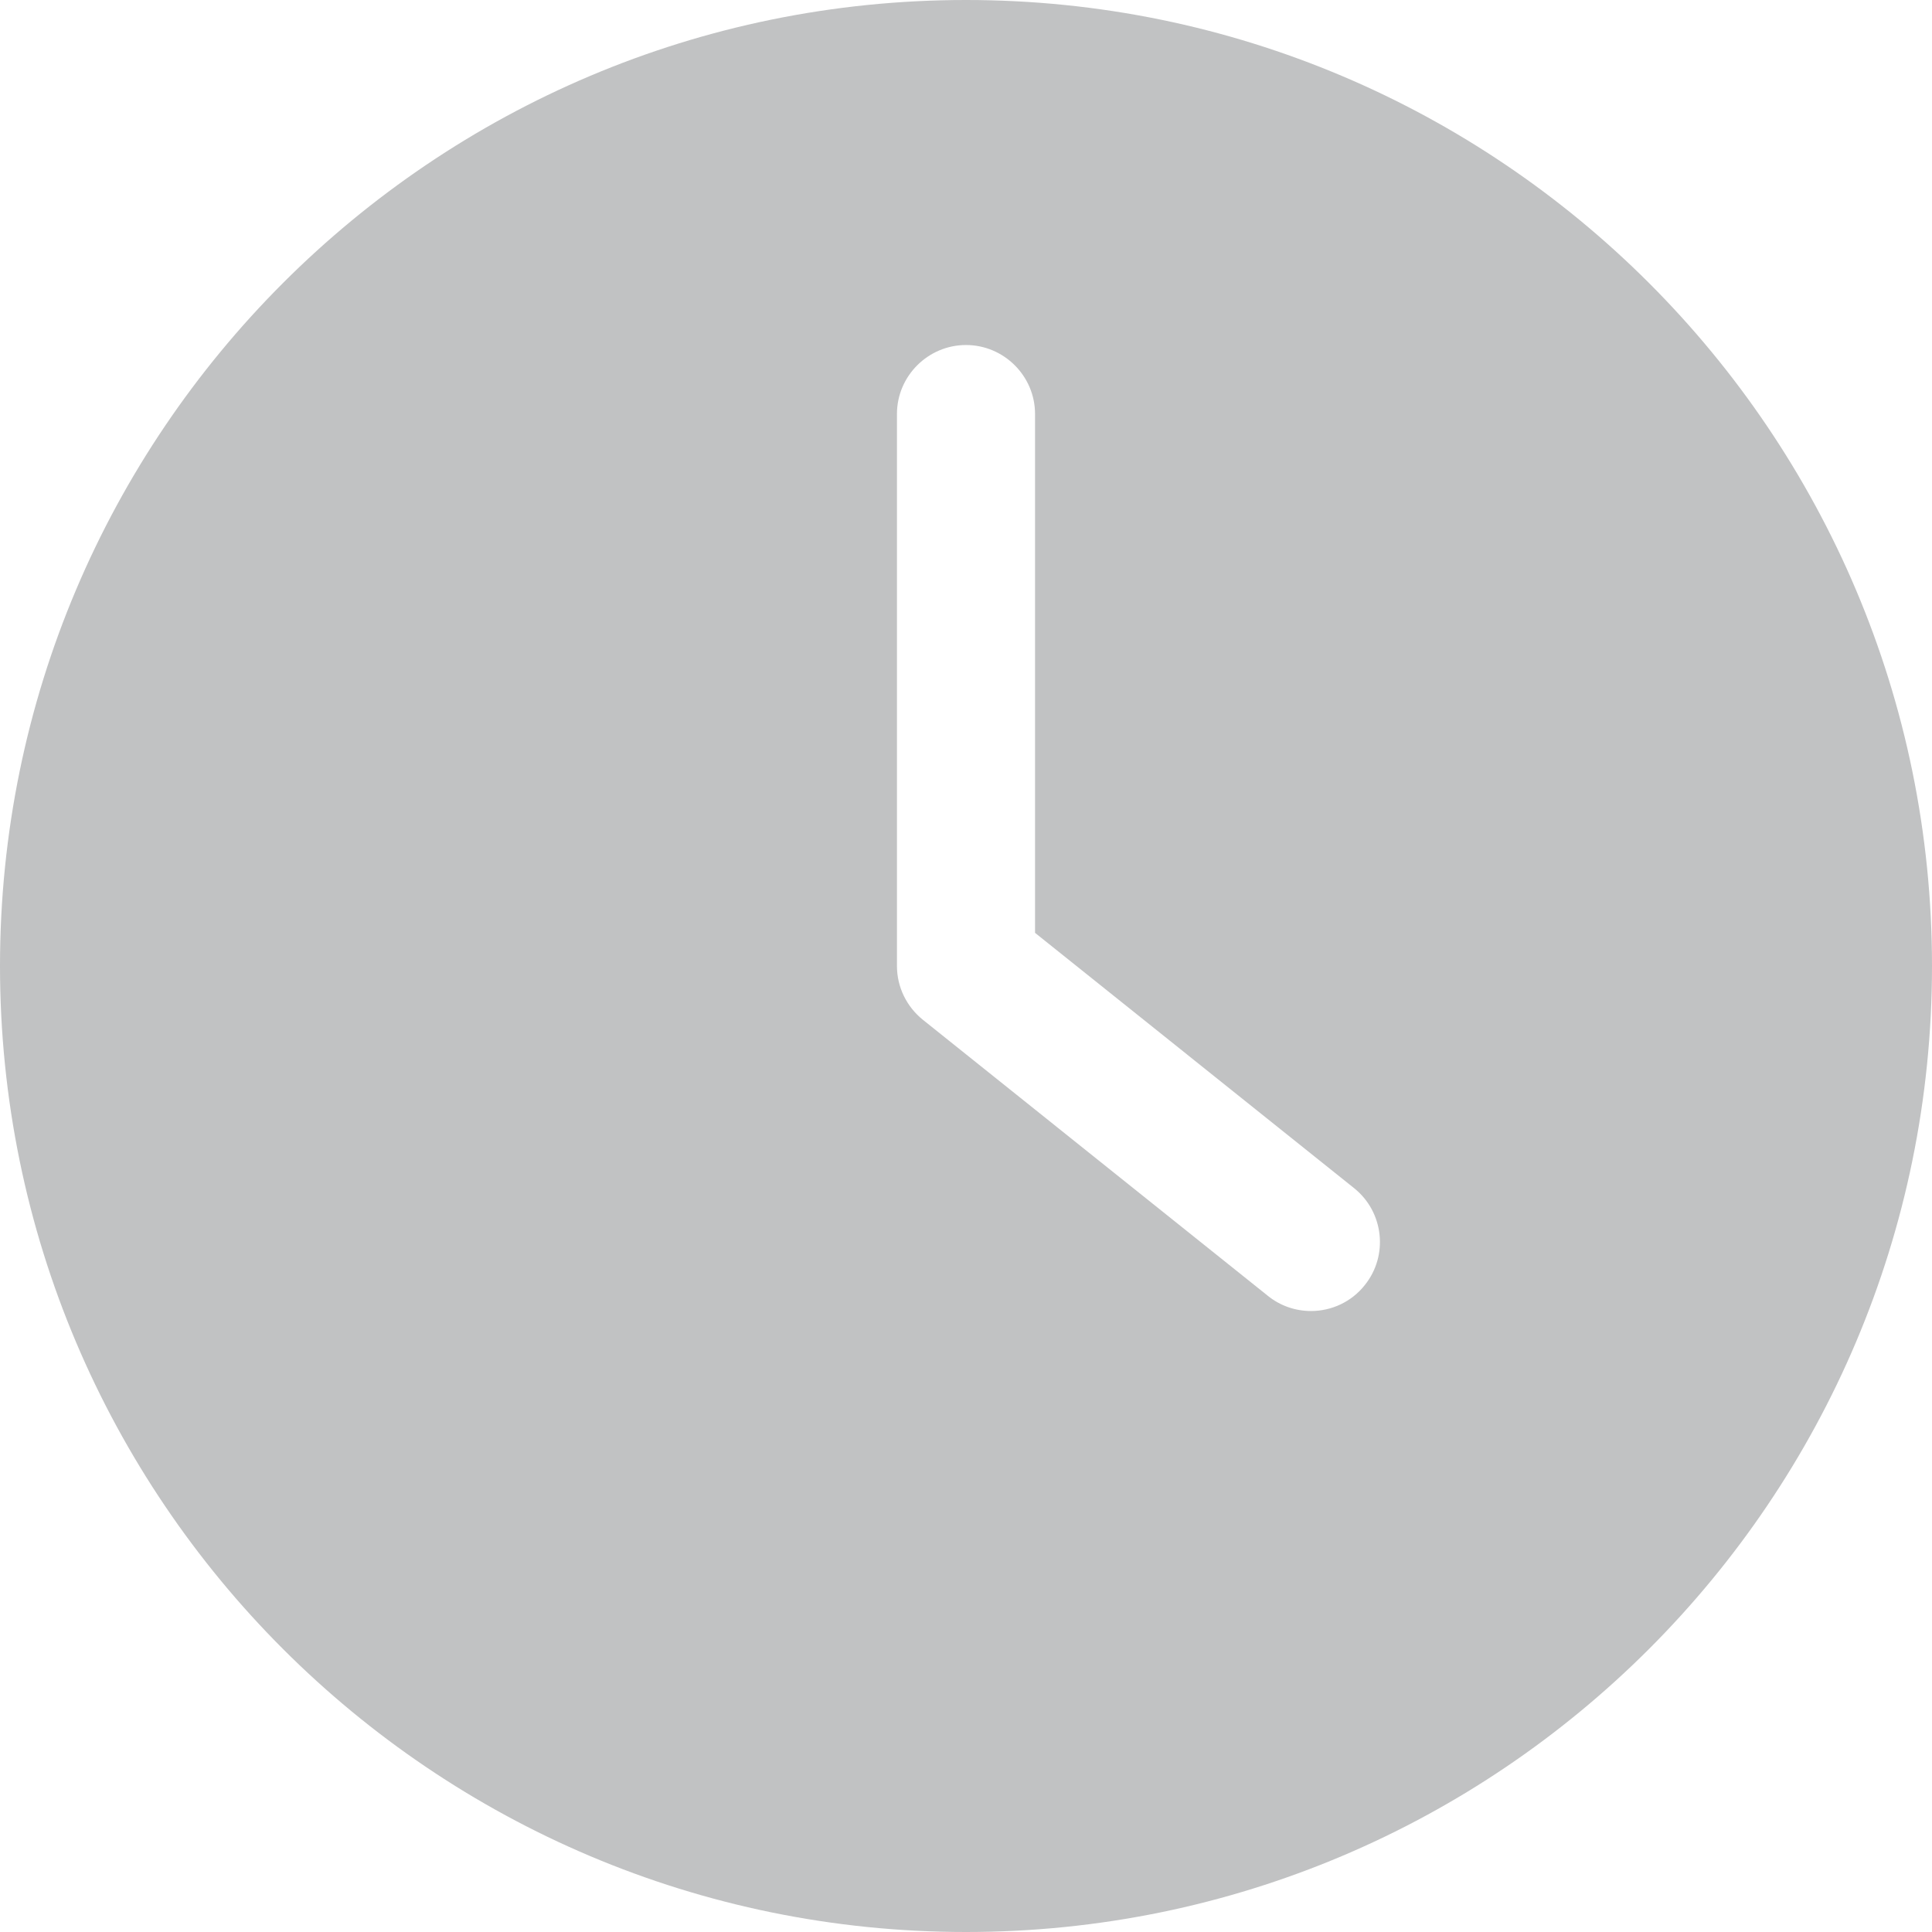 <svg width="19" height="19" viewBox="0 0 19 19" fill="none" xmlns="http://www.w3.org/2000/svg">
<path d="M9.5 19C14.745 19 19 14.745 19 9.5C19 4.255 14.745 0 9.5 0C4.255 0 0 4.255 0 9.5C0 14.745 4.255 19 9.5 19ZM8.821 4.071C8.821 3.698 9.127 3.393 9.5 3.393C9.873 3.393 10.179 3.698 10.179 4.071V9.174L13.317 11.685C13.609 11.919 13.656 12.347 13.422 12.638C13.29 12.805 13.093 12.893 12.893 12.893C12.744 12.893 12.594 12.845 12.469 12.744L9.076 10.029C8.916 9.9 8.821 9.707 8.821 9.5V4.071H8.821Z" fill="#C1C2C3"/>
</svg>
